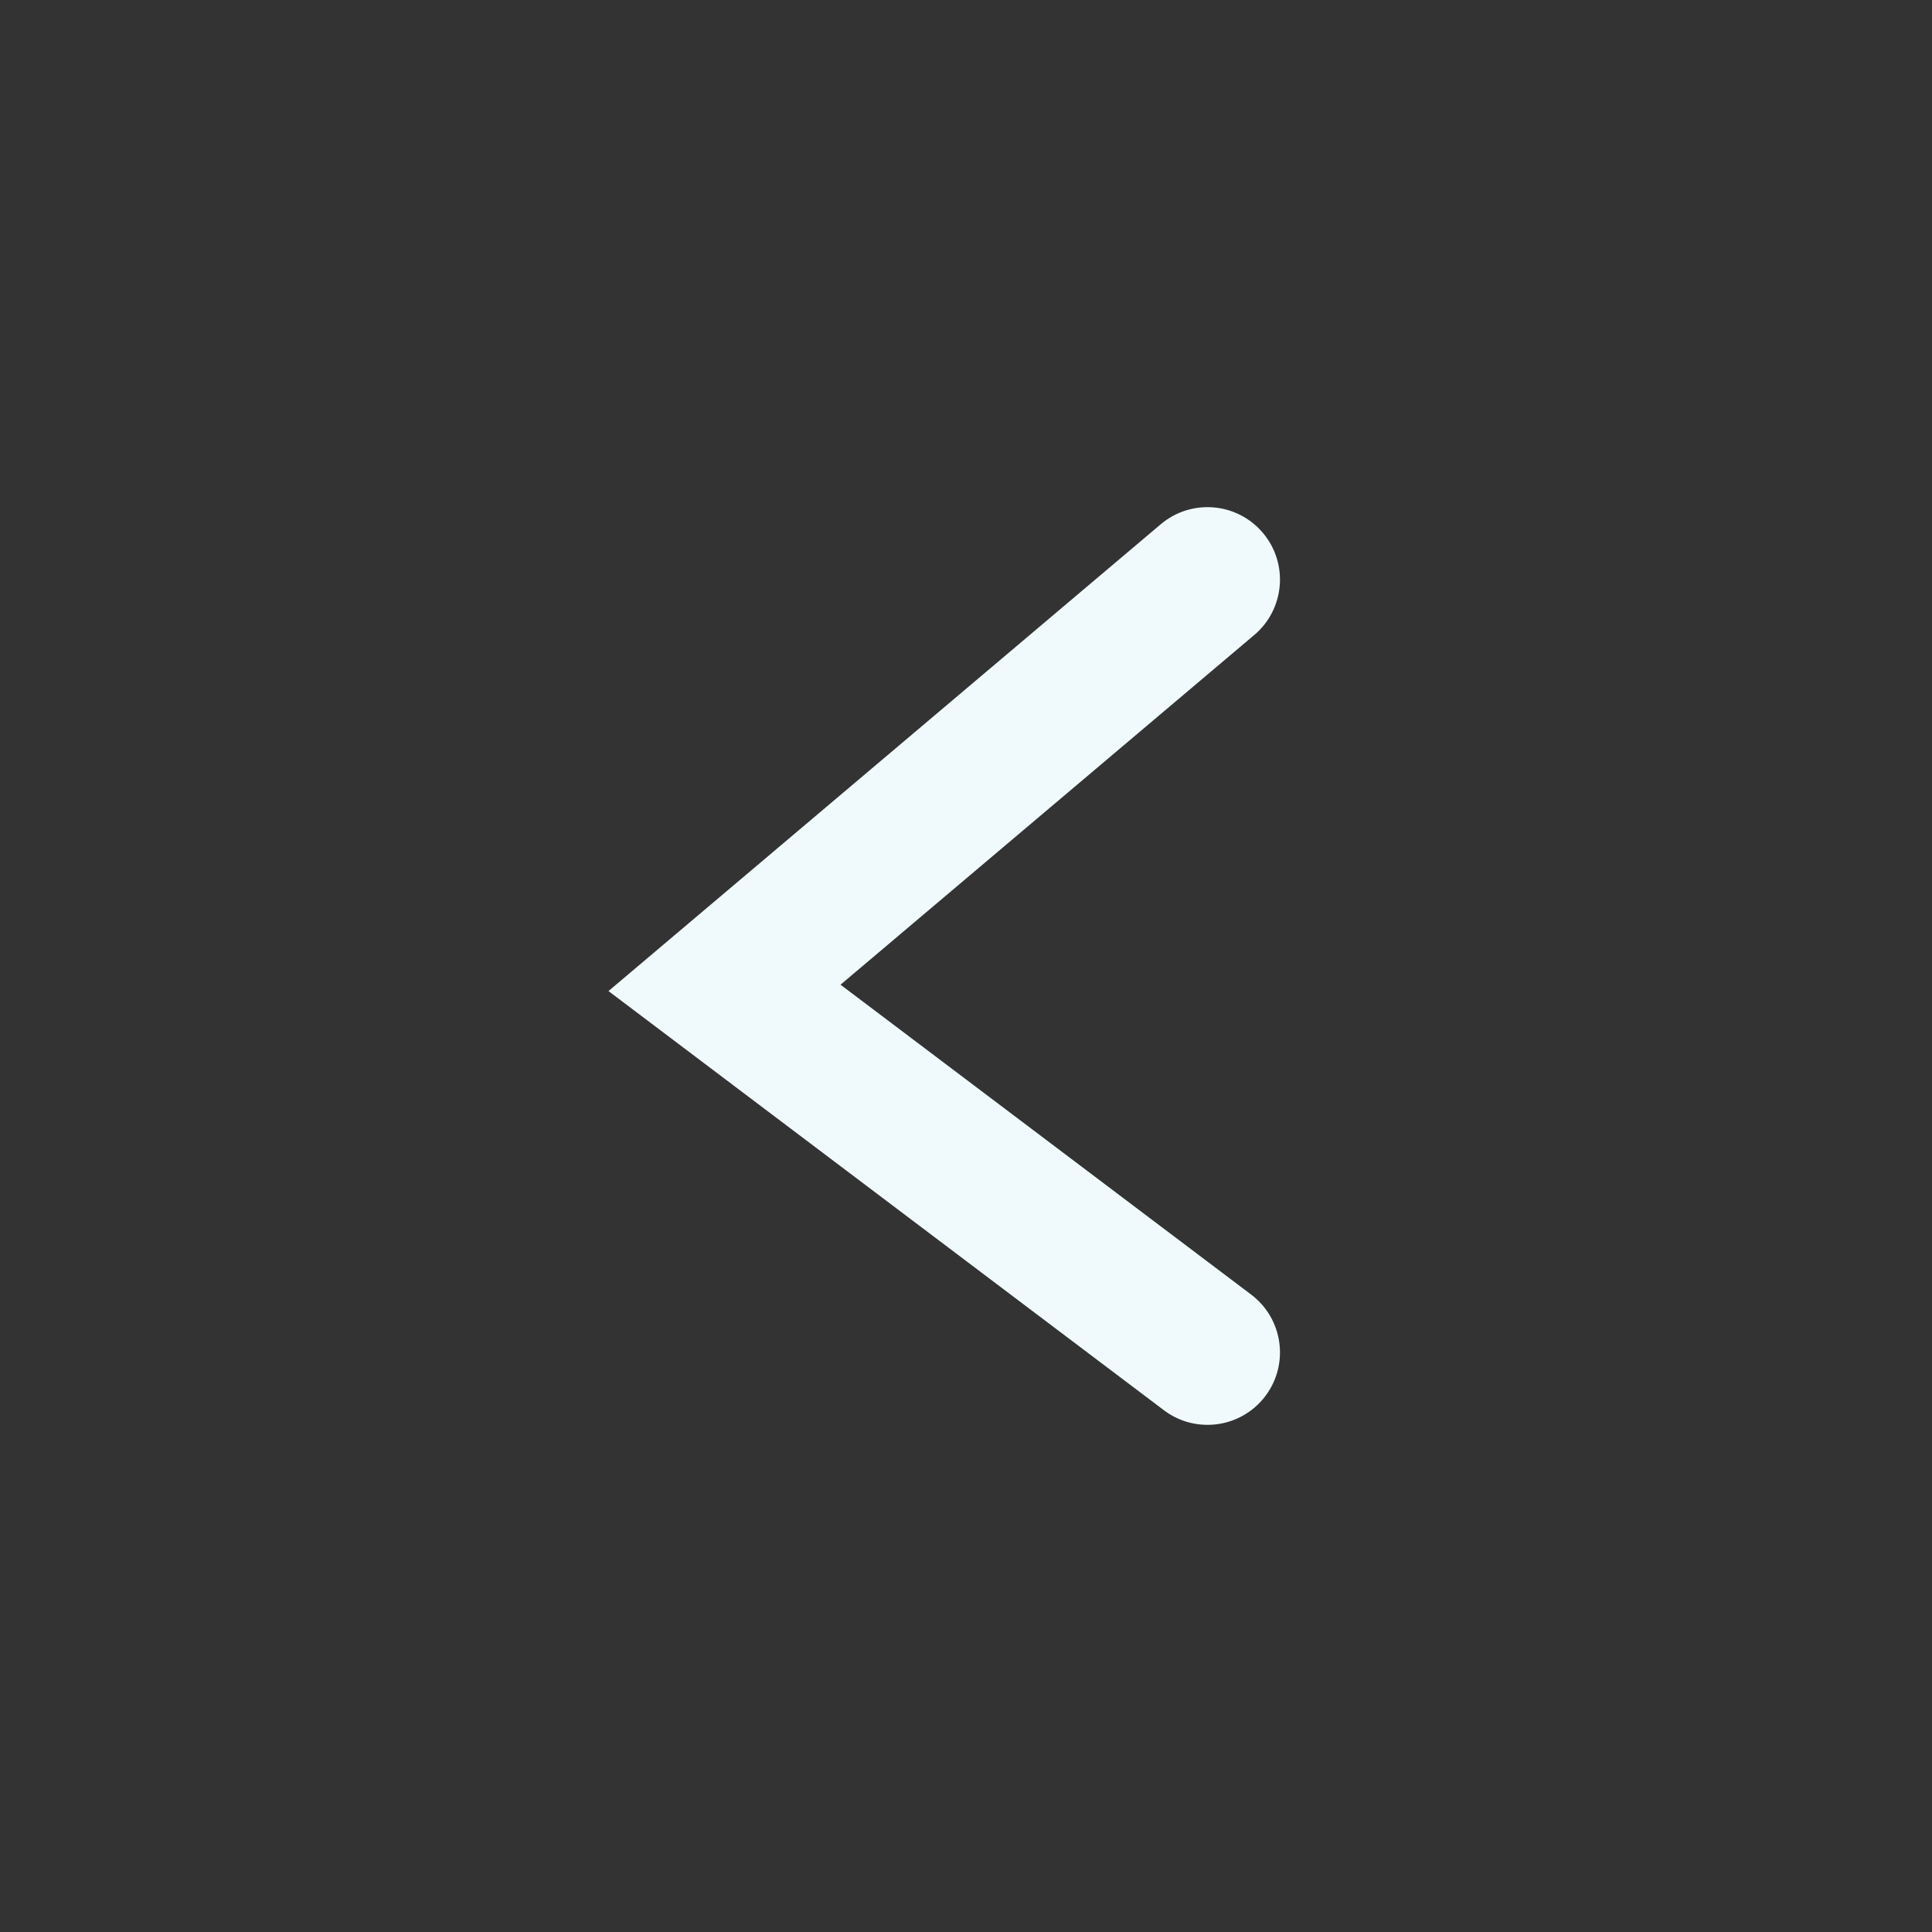 <svg width="40" height="40" viewBox="0 0 40 40" fill="none" xmlns="http://www.w3.org/2000/svg">
<rect x="0" y="0" width="40" height="40" fill="#333333" stroke="none"/>
<path fill-rule="evenodd" clip-rule="evenodd" d="M26.146 11.032C26.681 11.664 26.601 12.611 25.969 13.146L17.402 20.387L25.904 26.803C26.565 27.302 26.697 28.242 26.198 28.904C25.698 29.565 24.758 29.696 24.097 29.197L12.598 20.519L24.032 10.854C24.665 10.32 25.611 10.399 26.146 11.032Z" fill="#F0FAFD"/>
</svg>
